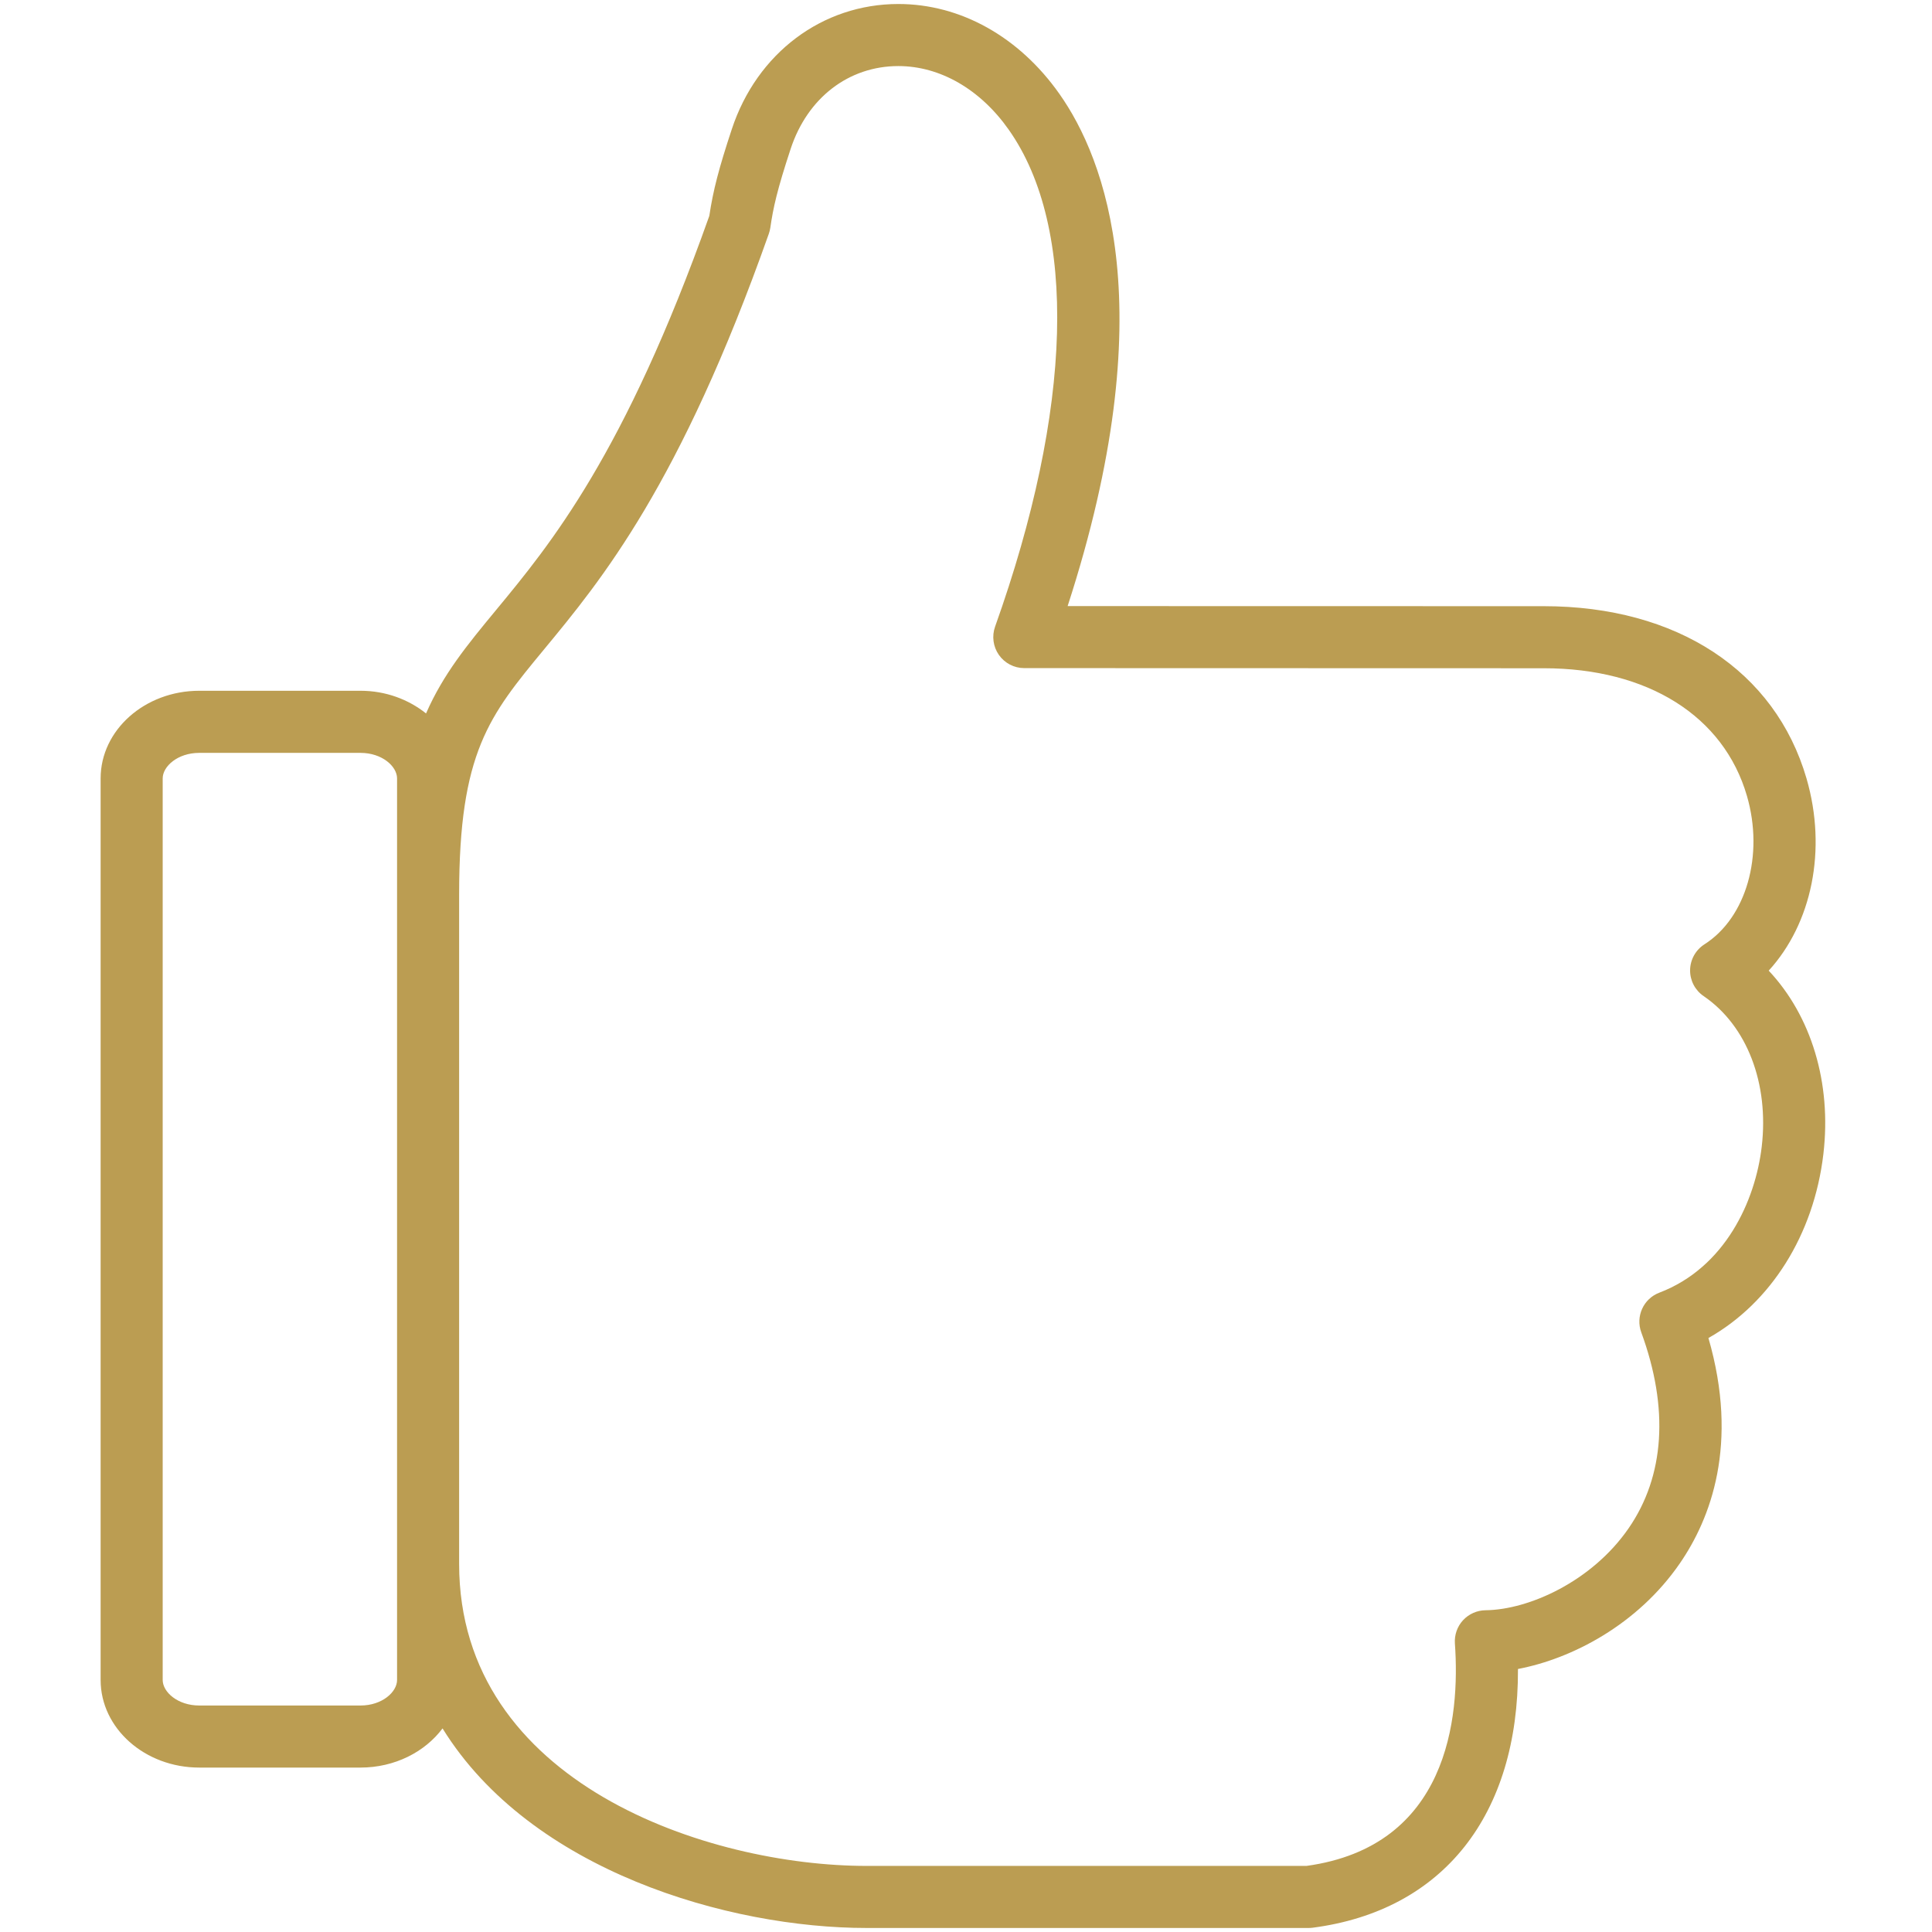 <?xml version="1.0" encoding="UTF-8" standalone="no"?>
<svg xmlns="http://www.w3.org/2000/svg" xmlns:xlink="http://www.w3.org/1999/xlink" width="500" zoomAndPan="magnify" viewBox="0 0 375 375" height="500" preserveAspectRatio="xMidYMid meet" version="1.0"><defs><clipPath id="1861cd7d82"><path d="M 19 0.777 L 355 0.777 L 355 374.277 L 19 374.277 Z M 19 0.777 " clip-rule="nonzero"/></clipPath></defs><g clip-path="url(#1861cd7d82)"><path fill="#bb9d52" d="M 350.645 151.105 C 344.555 130.176 325.5 117.672 299.66 117.66 L 207.227 117.641 C 225.934 60 214.465 30.754 205.637 18.234 C 197.824 7.137 186.43 0.777 174.371 0.777 C 159.605 0.777 146.914 10.312 142.043 25.074 C 139.531 32.672 138.434 36.883 137.676 41.906 C 121.219 88.242 106.82 105.66 96.297 118.395 C 90.699 125.164 86.039 130.832 82.695 138.477 C 79.305 135.77 74.879 134.078 69.973 134.078 L 38.676 134.078 C 28.117 134.078 19.531 141.711 19.531 151.09 L 19.531 326.082 C 19.531 335.461 28.117 343.086 38.676 343.086 L 69.973 343.086 C 76.617 343.086 82.465 340.062 85.898 335.484 C 103.031 363.184 141.512 374.219 168.195 374.219 L 253.996 374.219 C 254.254 374.219 254.516 374.203 254.773 374.172 C 280.145 370.863 294.758 352.258 294.637 323.949 C 305.105 321.961 317.836 315.359 326.023 303.496 C 332.035 294.785 337.574 280.328 331.605 259.707 C 343.707 252.883 352.074 239.684 353.918 223.988 C 355.543 210.164 351.543 197.168 343.305 188.402 C 351.652 179.27 354.676 164.988 350.645 151.105 Z M 77.07 326.082 C 77.07 328.426 74.16 331.039 69.973 331.039 L 38.676 331.039 C 34.496 331.039 31.578 328.426 31.578 326.082 L 31.578 151.094 C 31.578 148.746 34.492 146.133 38.676 146.133 L 69.973 146.133 C 74.156 146.133 77.07 148.746 77.07 151.094 Z M 341.949 222.578 C 340.715 233.082 334.848 246.039 322.078 250.906 C 318.992 252.078 317.434 255.512 318.57 258.609 C 323.969 273.328 323.125 286.484 316.109 296.645 C 308.984 306.965 296.742 312.457 288.34 312.547 C 286.684 312.566 285.102 313.27 283.973 314.488 C 282.848 315.703 282.281 317.344 282.395 319 C 283.426 333.52 281.035 358.379 253.594 362.172 L 168.195 362.172 C 137.621 362.172 89.117 346.258 89.117 303.555 L 89.117 173.621 C 89.117 146 94.965 138.922 105.578 126.074 C 116.723 112.594 131.984 94.133 149.227 45.375 C 149.359 45 149.457 44.613 149.516 44.223 C 150.082 40.277 150.855 36.82 153.477 28.859 C 156.746 18.969 164.75 12.824 174.371 12.824 C 182.457 12.824 190.266 17.324 195.793 25.168 C 209.215 44.207 208.238 79.363 193.145 121.633 C 192.488 123.477 192.766 125.527 193.891 127.129 C 195.023 128.73 196.855 129.68 198.812 129.68 L 299.66 129.707 C 319.836 129.711 334.57 138.977 339.074 154.469 C 342.43 165.996 338.961 178.113 330.836 183.289 C 329.129 184.379 328.082 186.25 328.047 188.277 C 328.016 190.301 329.004 192.207 330.68 193.348 C 339.074 199.07 343.395 210.273 341.949 222.578 Z M 341.949 222.578 " fill-opacity="1" fill-rule="nonzero"/></g></svg>